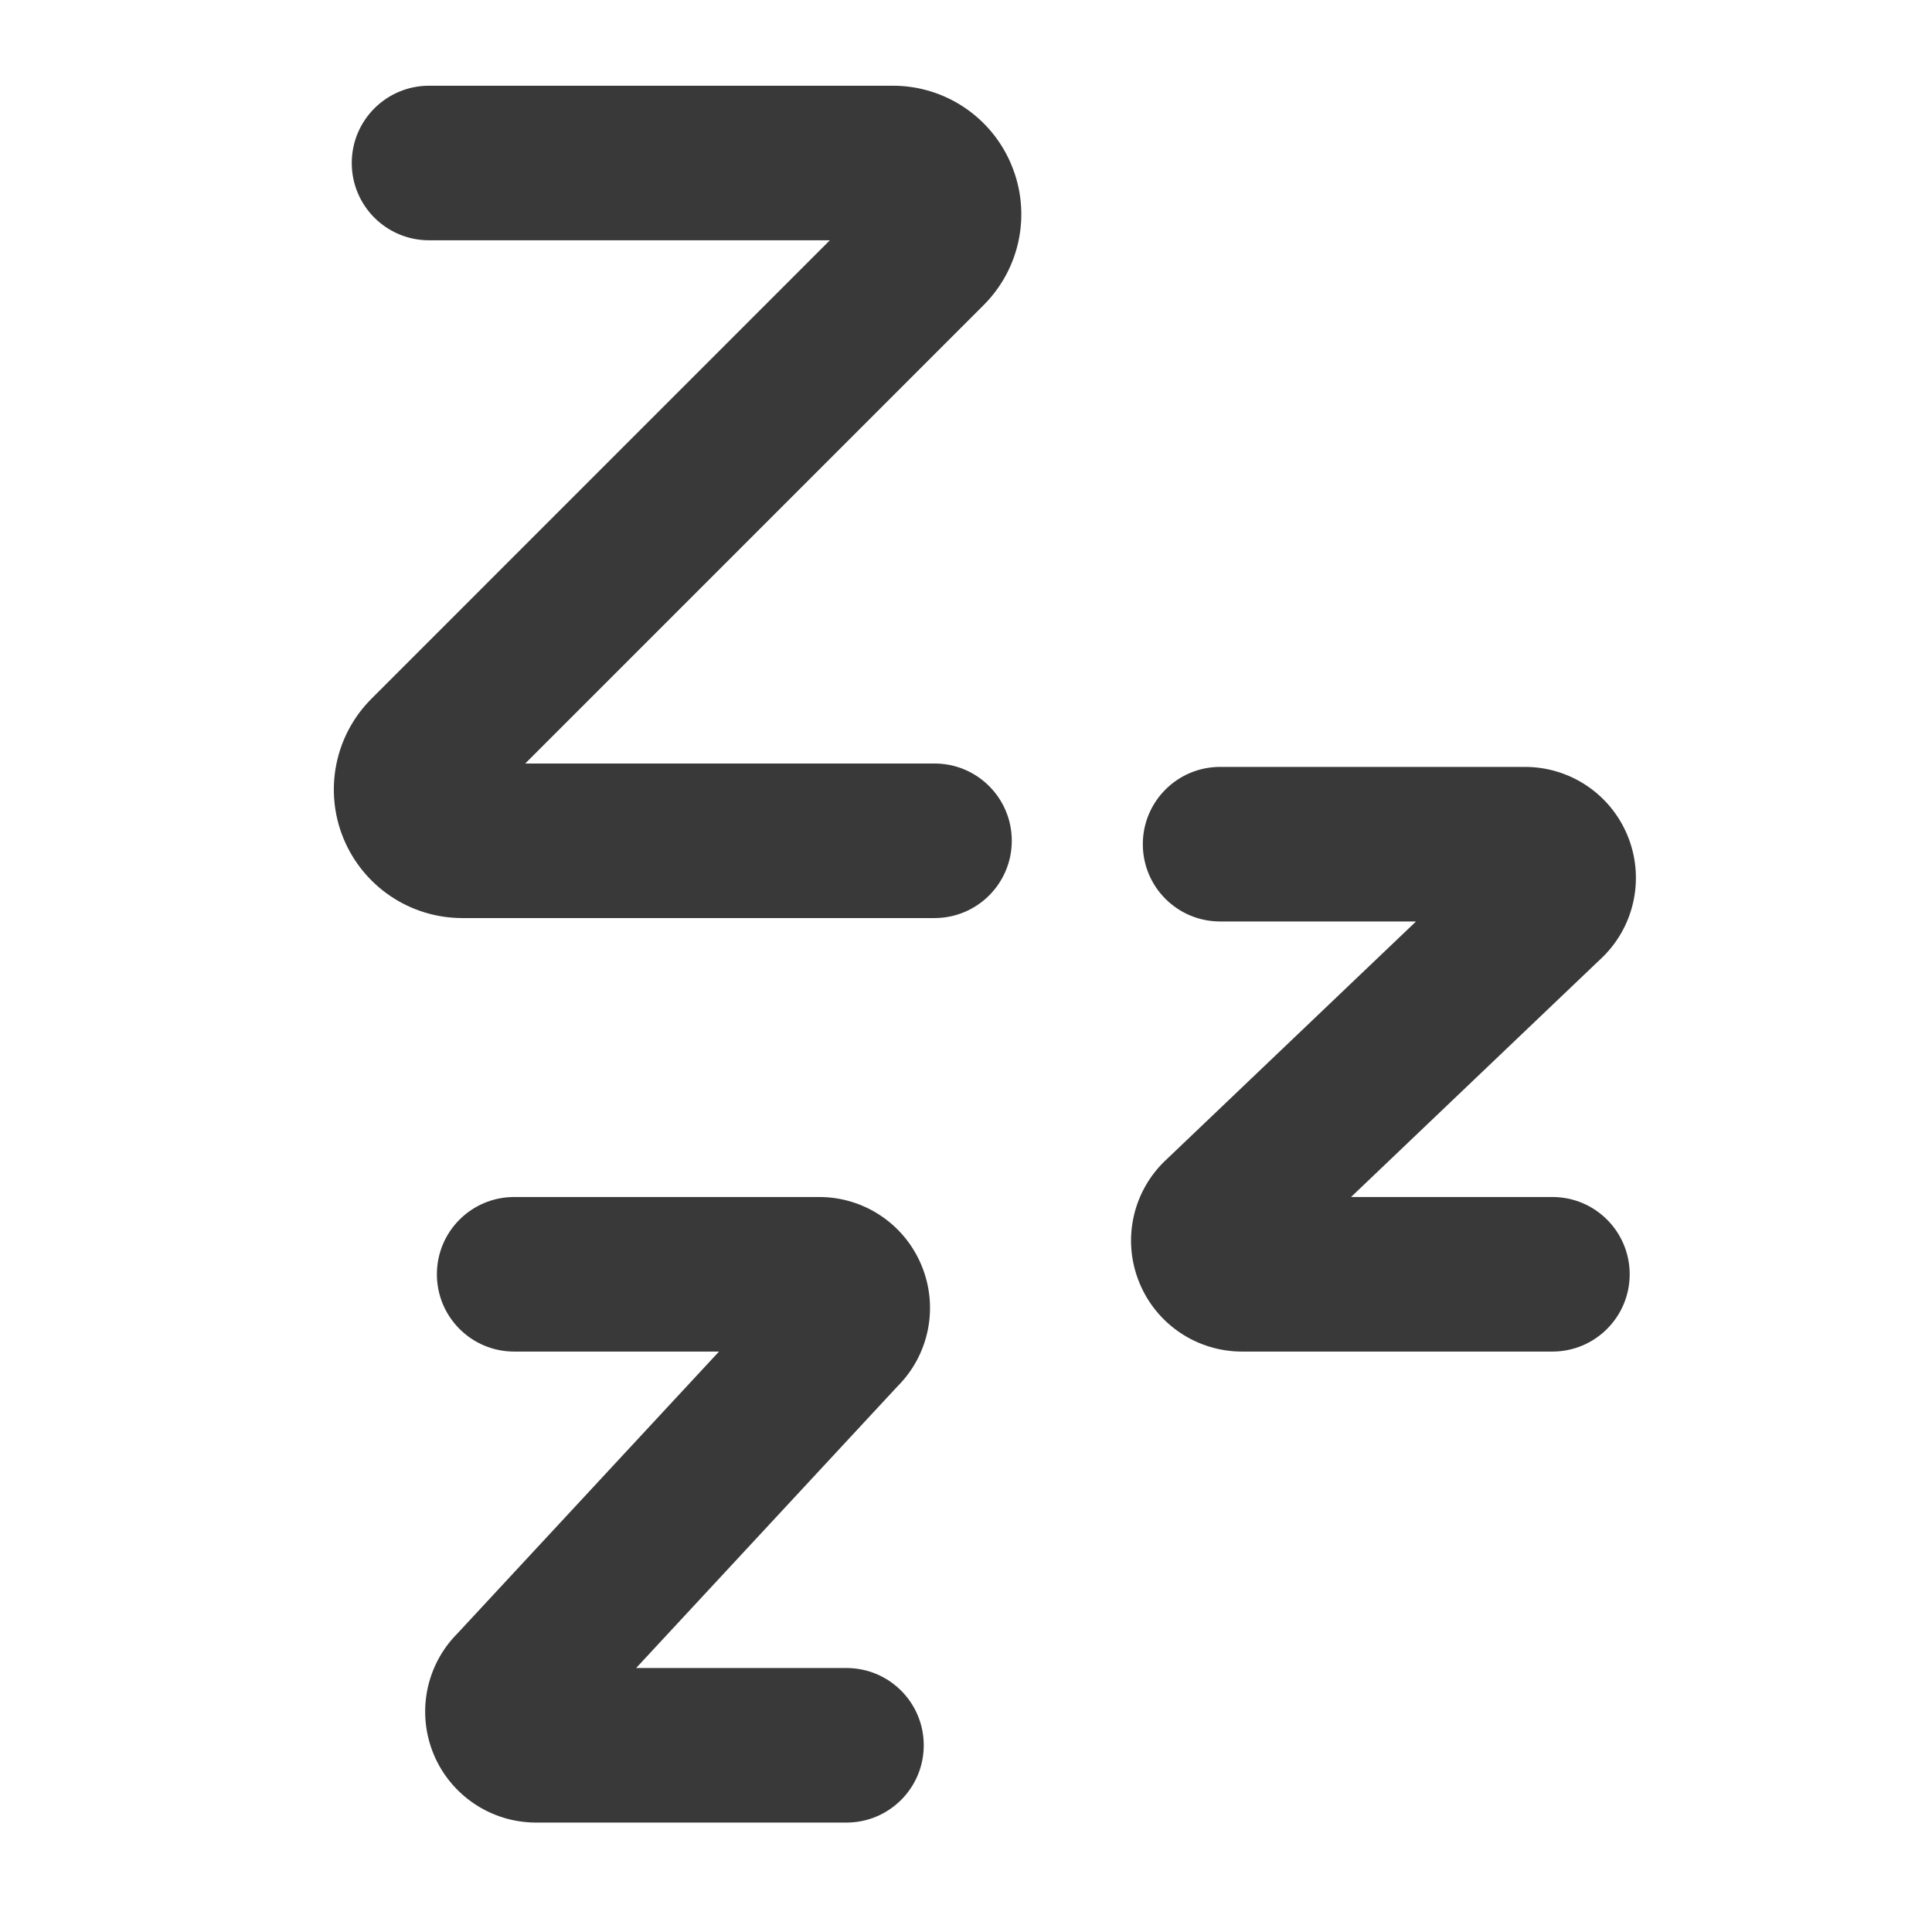<?xml version="1.0" encoding="UTF-8"?>
<svg width="100pt" height="100pt" version="1.1" viewBox="0 0 100 100" xmlns="http://www.w3.org/2000/svg">
 <g fill="#393939">
  <path d="m52.355 8.543c-1.027-2.488-3.453-4.109-6.144-4.106h-24.004c-2.211 0-4 1.793-4 4 0 2.211 1.789 4 4 4h20.746l-23.727 23.73c-1.902 1.902-2.469 4.762-1.441 7.246 1.031 2.484 3.453 4.106 6.144 4.106h24.441c2.211 0 4-1.793 4-4 0-2.211-1.789-4-4-4h-21.184l23.73-23.73c1.902-1.902 2.473-4.762 1.438-7.246z"/>
  <path d="m47.699 65.5c-0.887-2.148-2.981-3.547-5.305-3.543h-15.781c-2.211 0-4 1.789-4 4 0 2.207 1.789 4 4 4h10.602l-13.523 14.574c-1.645 1.641-2.137 4.109-1.25 6.258 0.887 2.144 2.981 3.547 5.305 3.547h16.066c2.211 0 4-1.793 4-4 0-2.211-1.789-4-4-4h-10.887l13.527-14.578c1.645-1.641 2.137-4.113 1.246-6.258z"/>
  <path d="m80.352 61.957h-10.422l13.062-12.457c1.645-1.645 2.133-4.113 1.246-6.258-0.887-2.148-2.981-3.547-5.305-3.547h-15.781c-2.211 0-4 1.793-4 4 0 2.211 1.789 4 4 4h10.141l-13.066 12.461c-1.645 1.641-2.137 4.109-1.246 6.254 0.887 2.148 2.981 3.547 5.305 3.547h16.066c2.211 0 4-1.793 4-4 0-2.211-1.789-4-4-4z"/>
 </g>
</svg>
